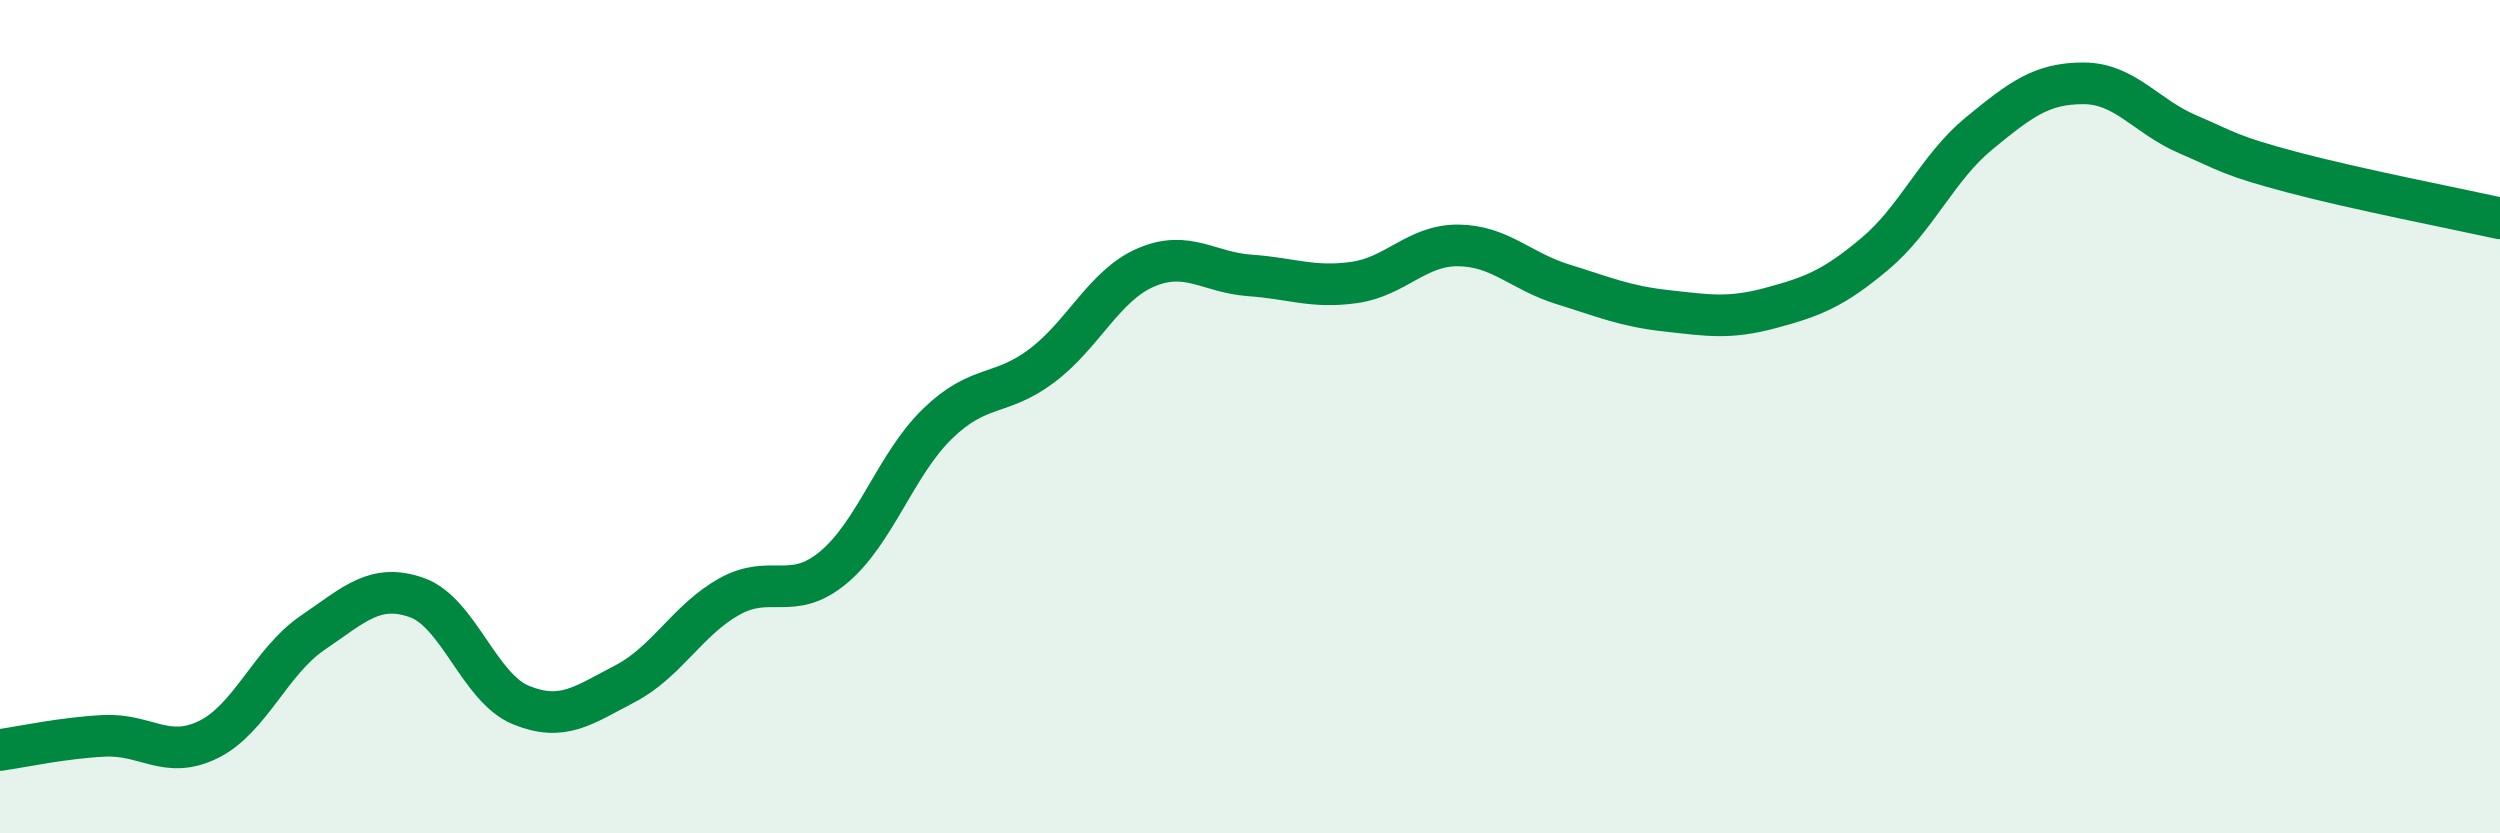 
    <svg width="60" height="20" viewBox="0 0 60 20" xmlns="http://www.w3.org/2000/svg">
      <path
        d="M 0,18 C 0.5,17.93 1.5,17.71 2.5,17.66 C 3.5,17.61 4,18.24 5,17.75 C 6,17.26 6.5,15.87 7.5,15.19 C 8.5,14.51 9,13.99 10,14.34 C 11,14.69 11.5,16.51 12.5,16.92 C 13.5,17.33 14,16.93 15,16.41 C 16,15.89 16.5,14.88 17.5,14.32 C 18.5,13.76 19,14.45 20,13.62 C 21,12.79 21.5,11.14 22.5,10.17 C 23.5,9.2 24,9.53 25,8.78 C 26,8.03 26.5,6.85 27.5,6.42 C 28.5,5.99 29,6.54 30,6.61 C 31,6.68 31.5,6.92 32.5,6.78 C 33.5,6.64 34,5.88 35,5.89 C 36,5.9 36.5,6.51 37.5,6.82 C 38.5,7.13 39,7.35 40,7.46 C 41,7.57 41.5,7.66 42.5,7.39 C 43.5,7.12 44,6.93 45,6.09 C 46,5.25 46.5,4.02 47.5,3.2 C 48.5,2.38 49,2 50,2 C 51,2 51.5,2.79 52.5,3.22 C 53.5,3.65 53.5,3.73 55,4.13 C 56.5,4.53 59,5.02 60,5.24L60 20L0 20Z"
        fill="#008740"
        opacity="0.1"
        stroke-linecap="round"
        stroke-linejoin="round"
      />
      <path
        d="M 0,18 C 0.5,17.93 1.5,17.71 2.5,17.66 C 3.5,17.61 4,18.24 5,17.75 C 6,17.26 6.5,15.87 7.5,15.19 C 8.5,14.51 9,13.99 10,14.34 C 11,14.69 11.5,16.51 12.5,16.92 C 13.5,17.33 14,16.93 15,16.41 C 16,15.89 16.5,14.88 17.5,14.32 C 18.5,13.76 19,14.45 20,13.62 C 21,12.79 21.5,11.14 22.5,10.17 C 23.5,9.2 24,9.53 25,8.78 C 26,8.03 26.5,6.85 27.5,6.42 C 28.5,5.99 29,6.54 30,6.61 C 31,6.68 31.5,6.92 32.5,6.78 C 33.5,6.64 34,5.88 35,5.89 C 36,5.9 36.5,6.51 37.5,6.82 C 38.5,7.13 39,7.35 40,7.46 C 41,7.57 41.5,7.66 42.5,7.39 C 43.5,7.12 44,6.93 45,6.09 C 46,5.25 46.5,4.02 47.5,3.2 C 48.5,2.38 49,2 50,2 C 51,2 51.5,2.79 52.5,3.22 C 53.5,3.65 53.5,3.73 55,4.13 C 56.5,4.53 59,5.02 60,5.24"
        stroke="#008740"
        stroke-width="1"
        fill="none"
        stroke-linecap="round"
        stroke-linejoin="round"
      />
    </svg>
  